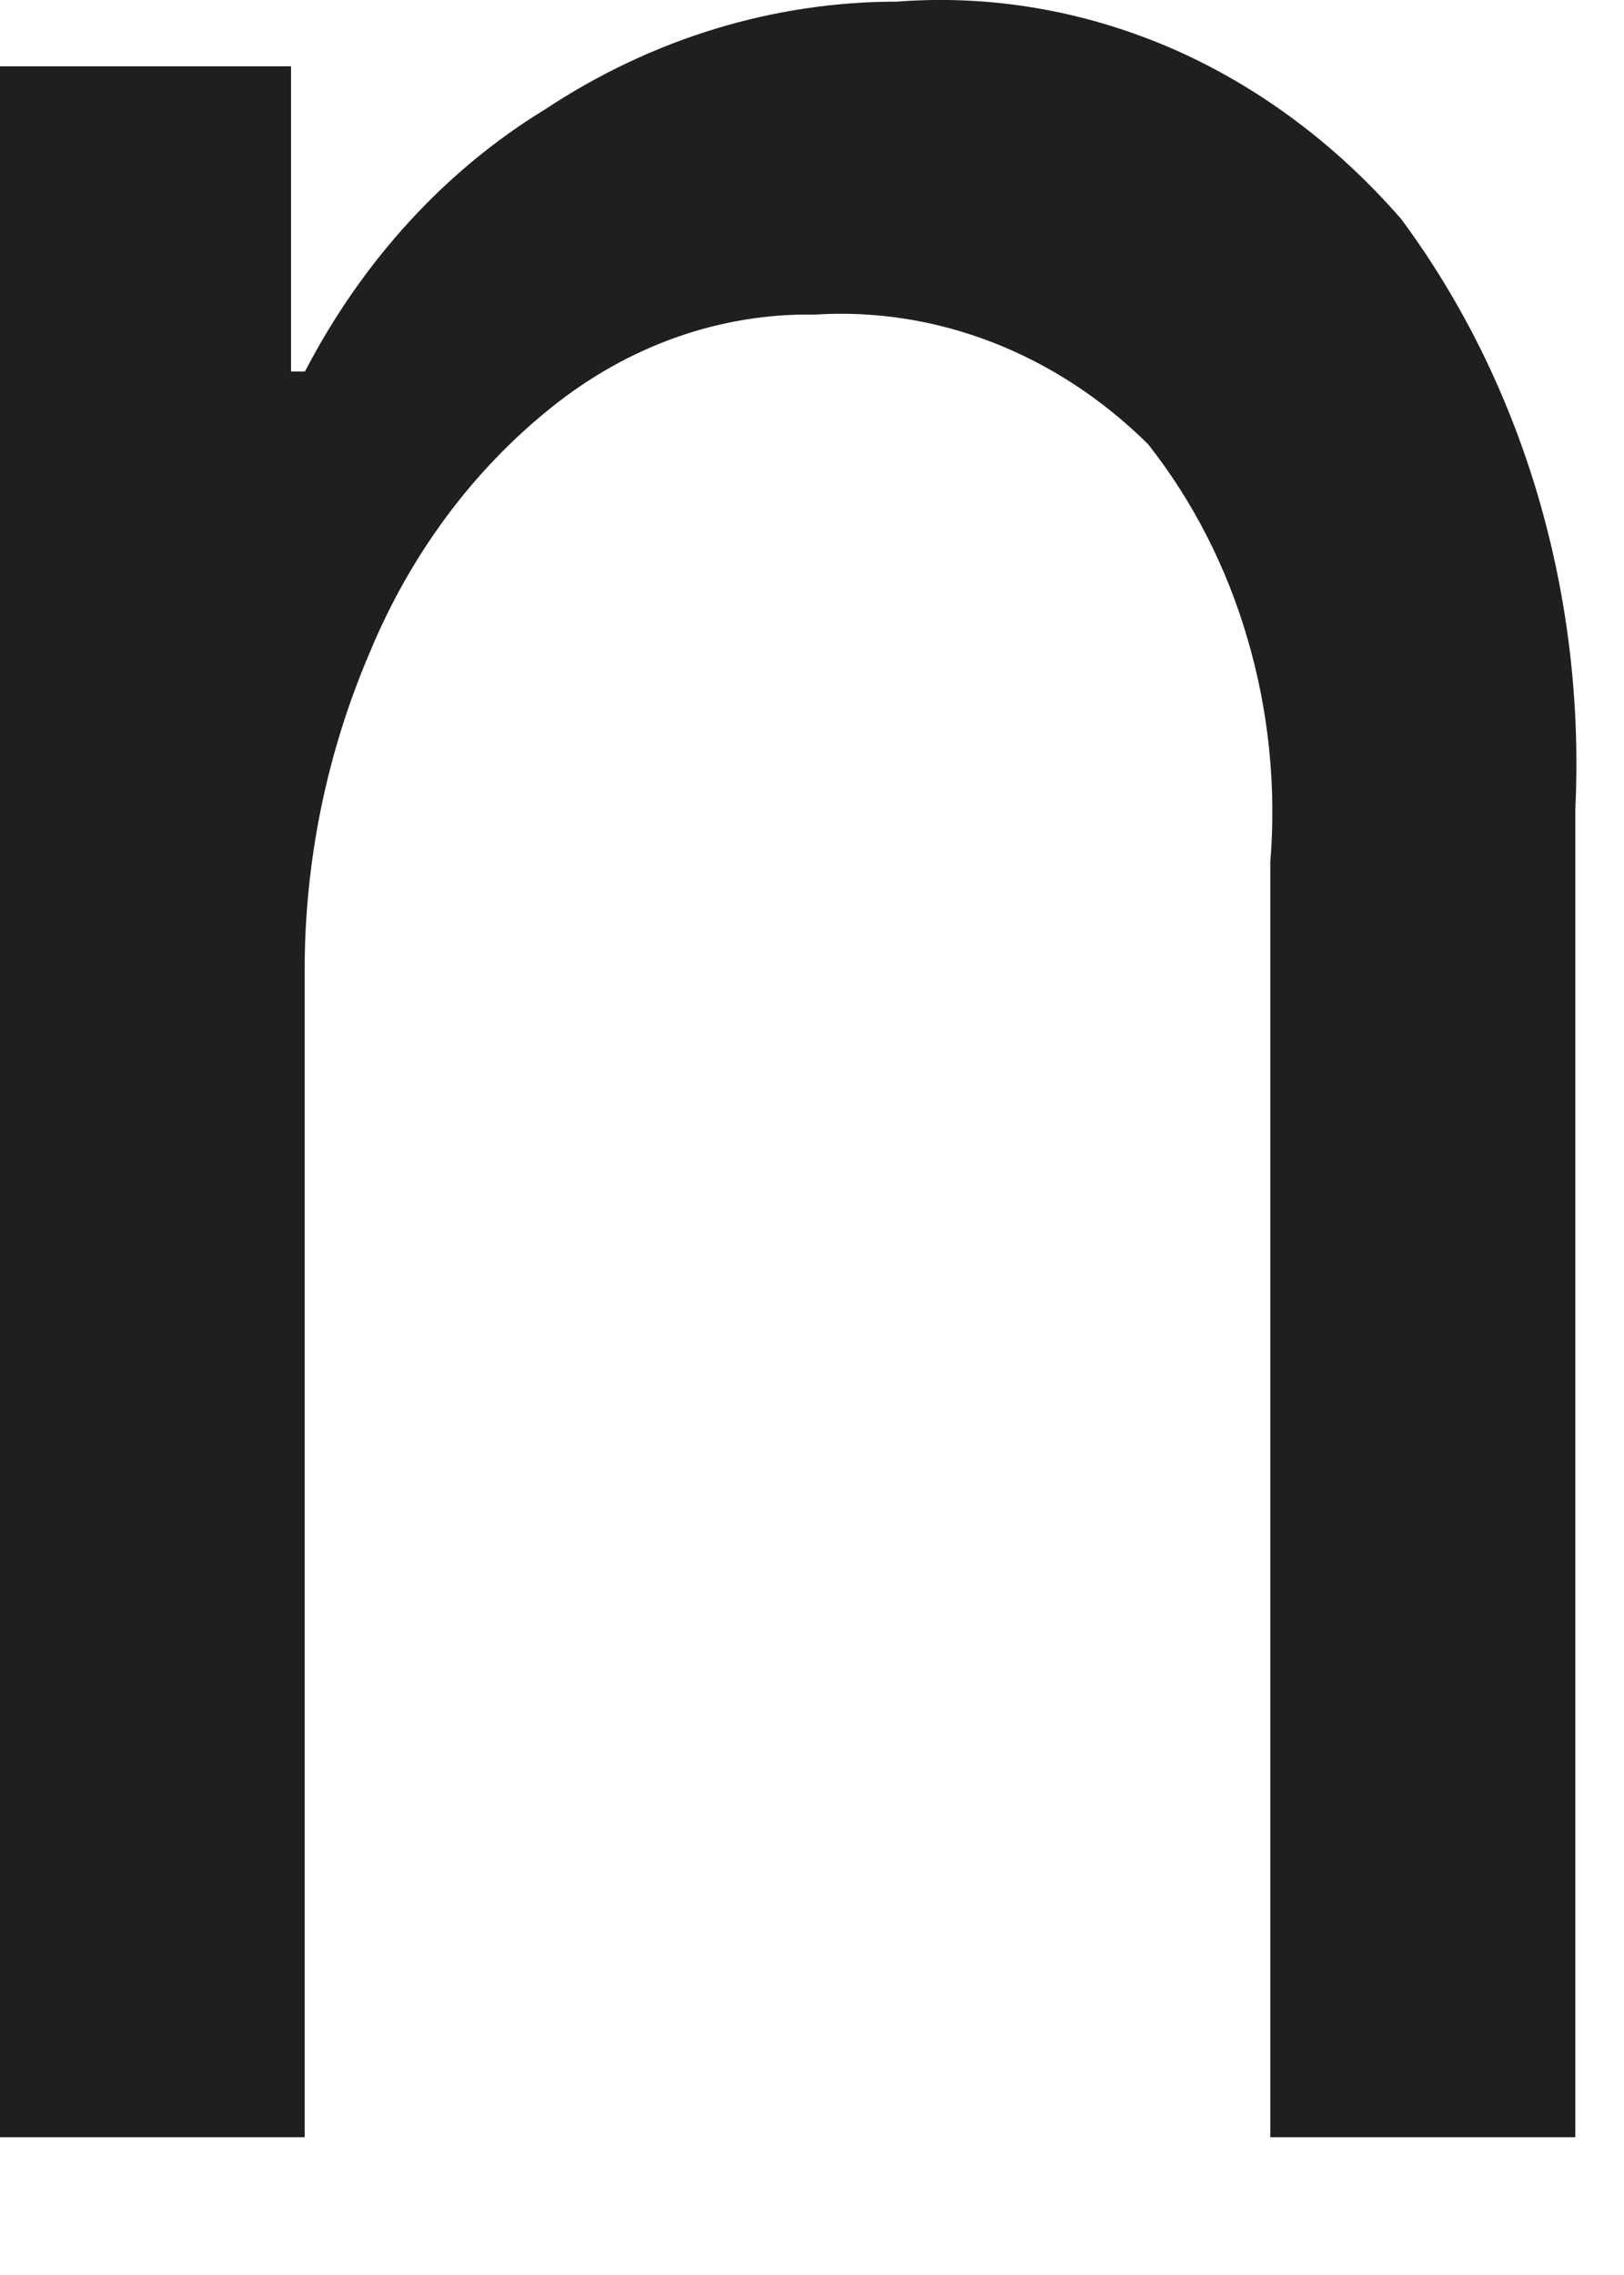 <?xml version="1.0" encoding="utf-8"?>
<svg xmlns="http://www.w3.org/2000/svg" fill="none" height="100%" overflow="visible" preserveAspectRatio="none" style="display: block;" viewBox="0 0 5 7" width="100%">
<path d="M0 0.204H0.896V1.143H0.939C1.116 0.802 1.372 0.523 1.679 0.336C2.007 0.119 2.381 0.005 2.762 0.005C3.048 -0.017 3.335 0.032 3.603 0.147C3.871 0.263 4.113 0.443 4.314 0.674C4.69 1.181 4.882 1.831 4.85 2.492V6.576H3.911V2.653C3.93 2.421 3.906 2.187 3.841 1.966C3.777 1.745 3.672 1.541 3.535 1.367C3.252 1.087 2.883 0.944 2.508 0.968C2.217 0.963 1.933 1.064 1.696 1.255C1.455 1.448 1.262 1.708 1.137 2.011C1.006 2.317 0.937 2.652 0.938 2.992V6.576H0V0.204Z" fill="#211E1E" id="Vector"/>
</svg>